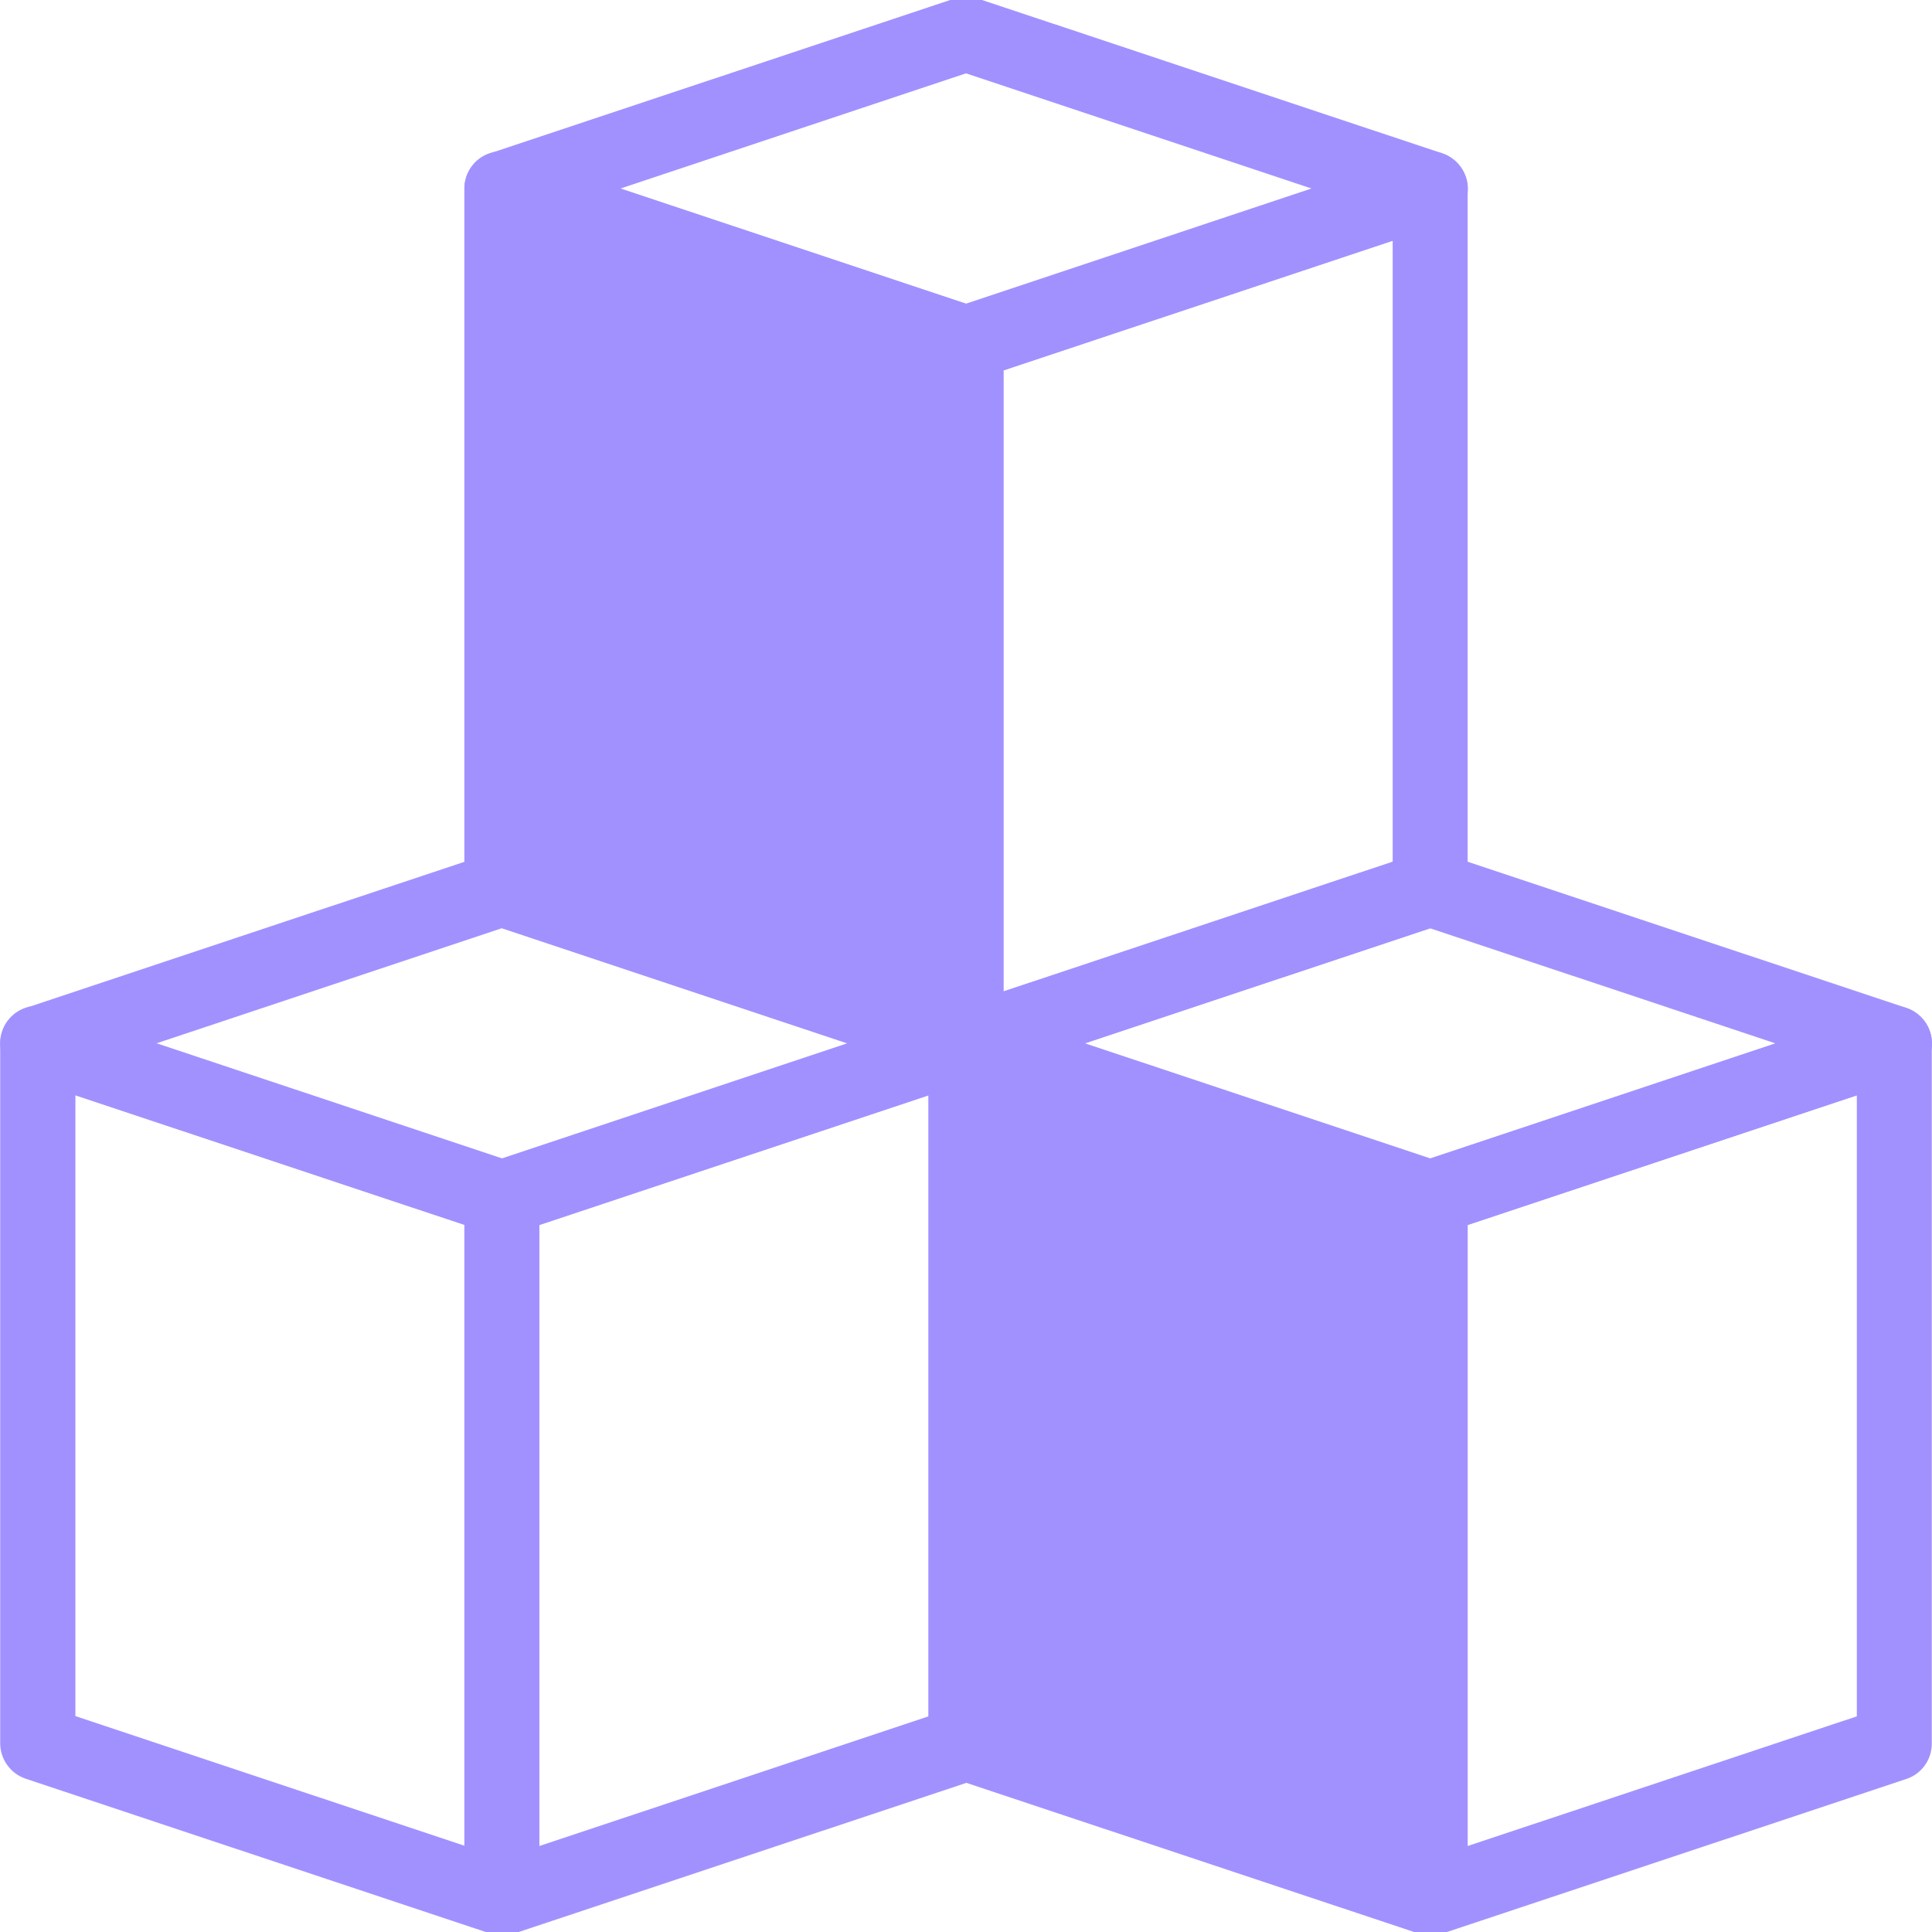 <svg width="70" height="70" viewBox="0 0 70 70" fill="none" xmlns="http://www.w3.org/2000/svg">
<g clip-path="url(#clip0_7730_4356)">
<path d="M51.817 70.125C51.536 70.125 51.256 70.034 51.021 69.872C50.668 69.618 50.459 69.211 50.459 68.767V43.406C50.459 42.818 50.831 42.302 51.392 42.121L68.209 36.518C68.625 36.382 69.078 36.446 69.431 36.708C69.784 36.962 69.992 37.369 69.992 37.812V63.174C69.992 63.762 69.621 64.278 69.059 64.459L52.242 70.062C52.098 70.107 51.953 70.134 51.817 70.134V70.125ZM53.175 44.384V66.885L67.276 62.187V39.686L53.175 44.384Z" fill="#A191FF"/>
<path d="M51.817 70.125C51.672 70.125 51.527 70.098 51.392 70.052L34.575 64.45C34.022 64.269 33.642 63.744 33.642 63.165V37.803C33.642 37.369 33.85 36.953 34.203 36.699C34.556 36.446 35.009 36.373 35.425 36.509L52.242 42.112C52.794 42.293 53.175 42.818 53.175 43.397V68.758C53.175 69.193 52.967 69.609 52.614 69.862C52.378 70.034 52.098 70.116 51.817 70.116L51.817 70.125Z" fill="#A191FF"/>
<path d="M51.817 44.764C51.672 44.764 51.527 44.736 51.392 44.691L34.575 39.089C34.022 38.907 33.642 38.383 33.642 37.803C33.642 37.224 34.013 36.699 34.575 36.518L51.392 30.915C51.672 30.825 51.971 30.825 52.251 30.915L69.069 36.518C69.621 36.699 70.001 37.224 70.001 37.803C70.001 38.383 69.63 38.907 69.069 39.089L52.251 44.691C52.116 44.736 51.971 44.764 51.826 44.764H51.817ZM39.29 37.803L51.808 41.976L64.326 37.803L51.808 33.631L39.29 37.803Z" fill="#A191FF"/>
<path d="M18.183 70.125C17.902 70.125 17.622 70.034 17.386 69.872C17.033 69.618 16.825 69.211 16.825 68.767V43.406C16.825 42.818 17.196 42.302 17.757 42.121L34.575 36.518C34.991 36.382 35.443 36.446 35.796 36.708C36.149 36.962 36.358 37.369 36.358 37.812V63.174C36.358 63.762 35.986 64.278 35.425 64.459L18.608 70.062C18.463 70.107 18.319 70.134 18.183 70.134V70.125ZM19.541 44.384V66.885L33.642 62.187V39.686L19.541 44.384Z" fill="#A191FF"/>
<path d="M18.183 70.125C18.038 70.125 17.892 70.098 17.757 70.052L0.94 64.45C0.387 64.269 0.007 63.744 0.007 63.165V37.803C0.007 37.369 0.216 36.953 0.568 36.699C0.921 36.446 1.374 36.373 1.79 36.509L18.607 42.112C19.16 42.293 19.54 42.818 19.54 43.397V68.758C19.54 69.193 19.331 69.609 18.979 69.862C18.743 70.034 18.463 70.116 18.182 70.116L18.183 70.125ZM2.732 62.178L16.833 66.876V44.374L2.732 39.677V62.178Z" fill="#A191FF"/>
<path d="M18.182 44.764C18.037 44.764 17.892 44.736 17.757 44.691L0.94 39.089C0.387 38.907 0.007 38.383 0.007 37.803C0.007 37.224 0.378 36.699 0.94 36.518L17.757 30.915C18.037 30.825 18.336 30.825 18.616 30.915L35.434 36.518C35.986 36.699 36.366 37.224 36.366 37.803C36.366 38.383 35.995 38.907 35.434 39.089L18.616 44.691C18.481 44.736 18.336 44.764 18.191 44.764H18.182ZM5.664 37.803L18.182 41.976L30.7 37.803L18.182 33.631L5.664 37.803Z" fill="#A191FF"/>
<path d="M35 39.161C34.719 39.161 34.439 39.07 34.203 38.907C33.85 38.654 33.642 38.247 33.642 37.803V12.442C33.642 11.854 34.013 11.338 34.575 11.157L51.392 5.554C51.808 5.418 52.261 5.482 52.614 5.744C52.967 5.997 53.175 6.405 53.175 6.848V32.21C53.175 32.798 52.804 33.314 52.242 33.495L35.425 39.097C35.281 39.143 35.136 39.17 35 39.17V39.161ZM36.358 13.419V35.921L50.459 31.223V8.722L36.358 13.419Z" fill="#A191FF"/>
<path d="M35 39.161C34.855 39.161 34.71 39.134 34.575 39.089L17.757 33.486C17.205 33.305 16.825 32.78 16.825 32.201V6.839C16.825 6.405 17.033 5.989 17.386 5.735C17.739 5.482 18.192 5.409 18.608 5.545L35.425 11.148C35.977 11.329 36.358 11.854 36.358 12.433V37.794C36.358 38.229 36.149 38.645 35.796 38.898C35.561 39.071 35.28 39.152 35 39.152L35 39.161Z" fill="#A191FF"/>
<path d="M35 13.8C34.855 13.8 34.71 13.773 34.575 13.727L17.757 8.125C17.205 7.944 16.825 7.419 16.825 6.839C16.825 6.26 17.196 5.735 17.757 5.554L34.575 -0.049C34.855 -0.139 35.154 -0.139 35.434 -0.049L52.251 5.554C52.803 5.735 53.184 6.26 53.184 6.839C53.184 7.419 52.812 7.944 52.251 8.125L35.434 13.727C35.298 13.773 35.154 13.8 35.009 13.8H35ZM22.482 6.83L35 11.003L47.518 6.83L35 2.658L22.482 6.83Z" fill="#A191FF"/>
</g>
<defs>
<clipPath id="clip0_7730_4356">
<rect width="70" height="70" fill="white"/>
</clipPath>
</defs>
</svg>
